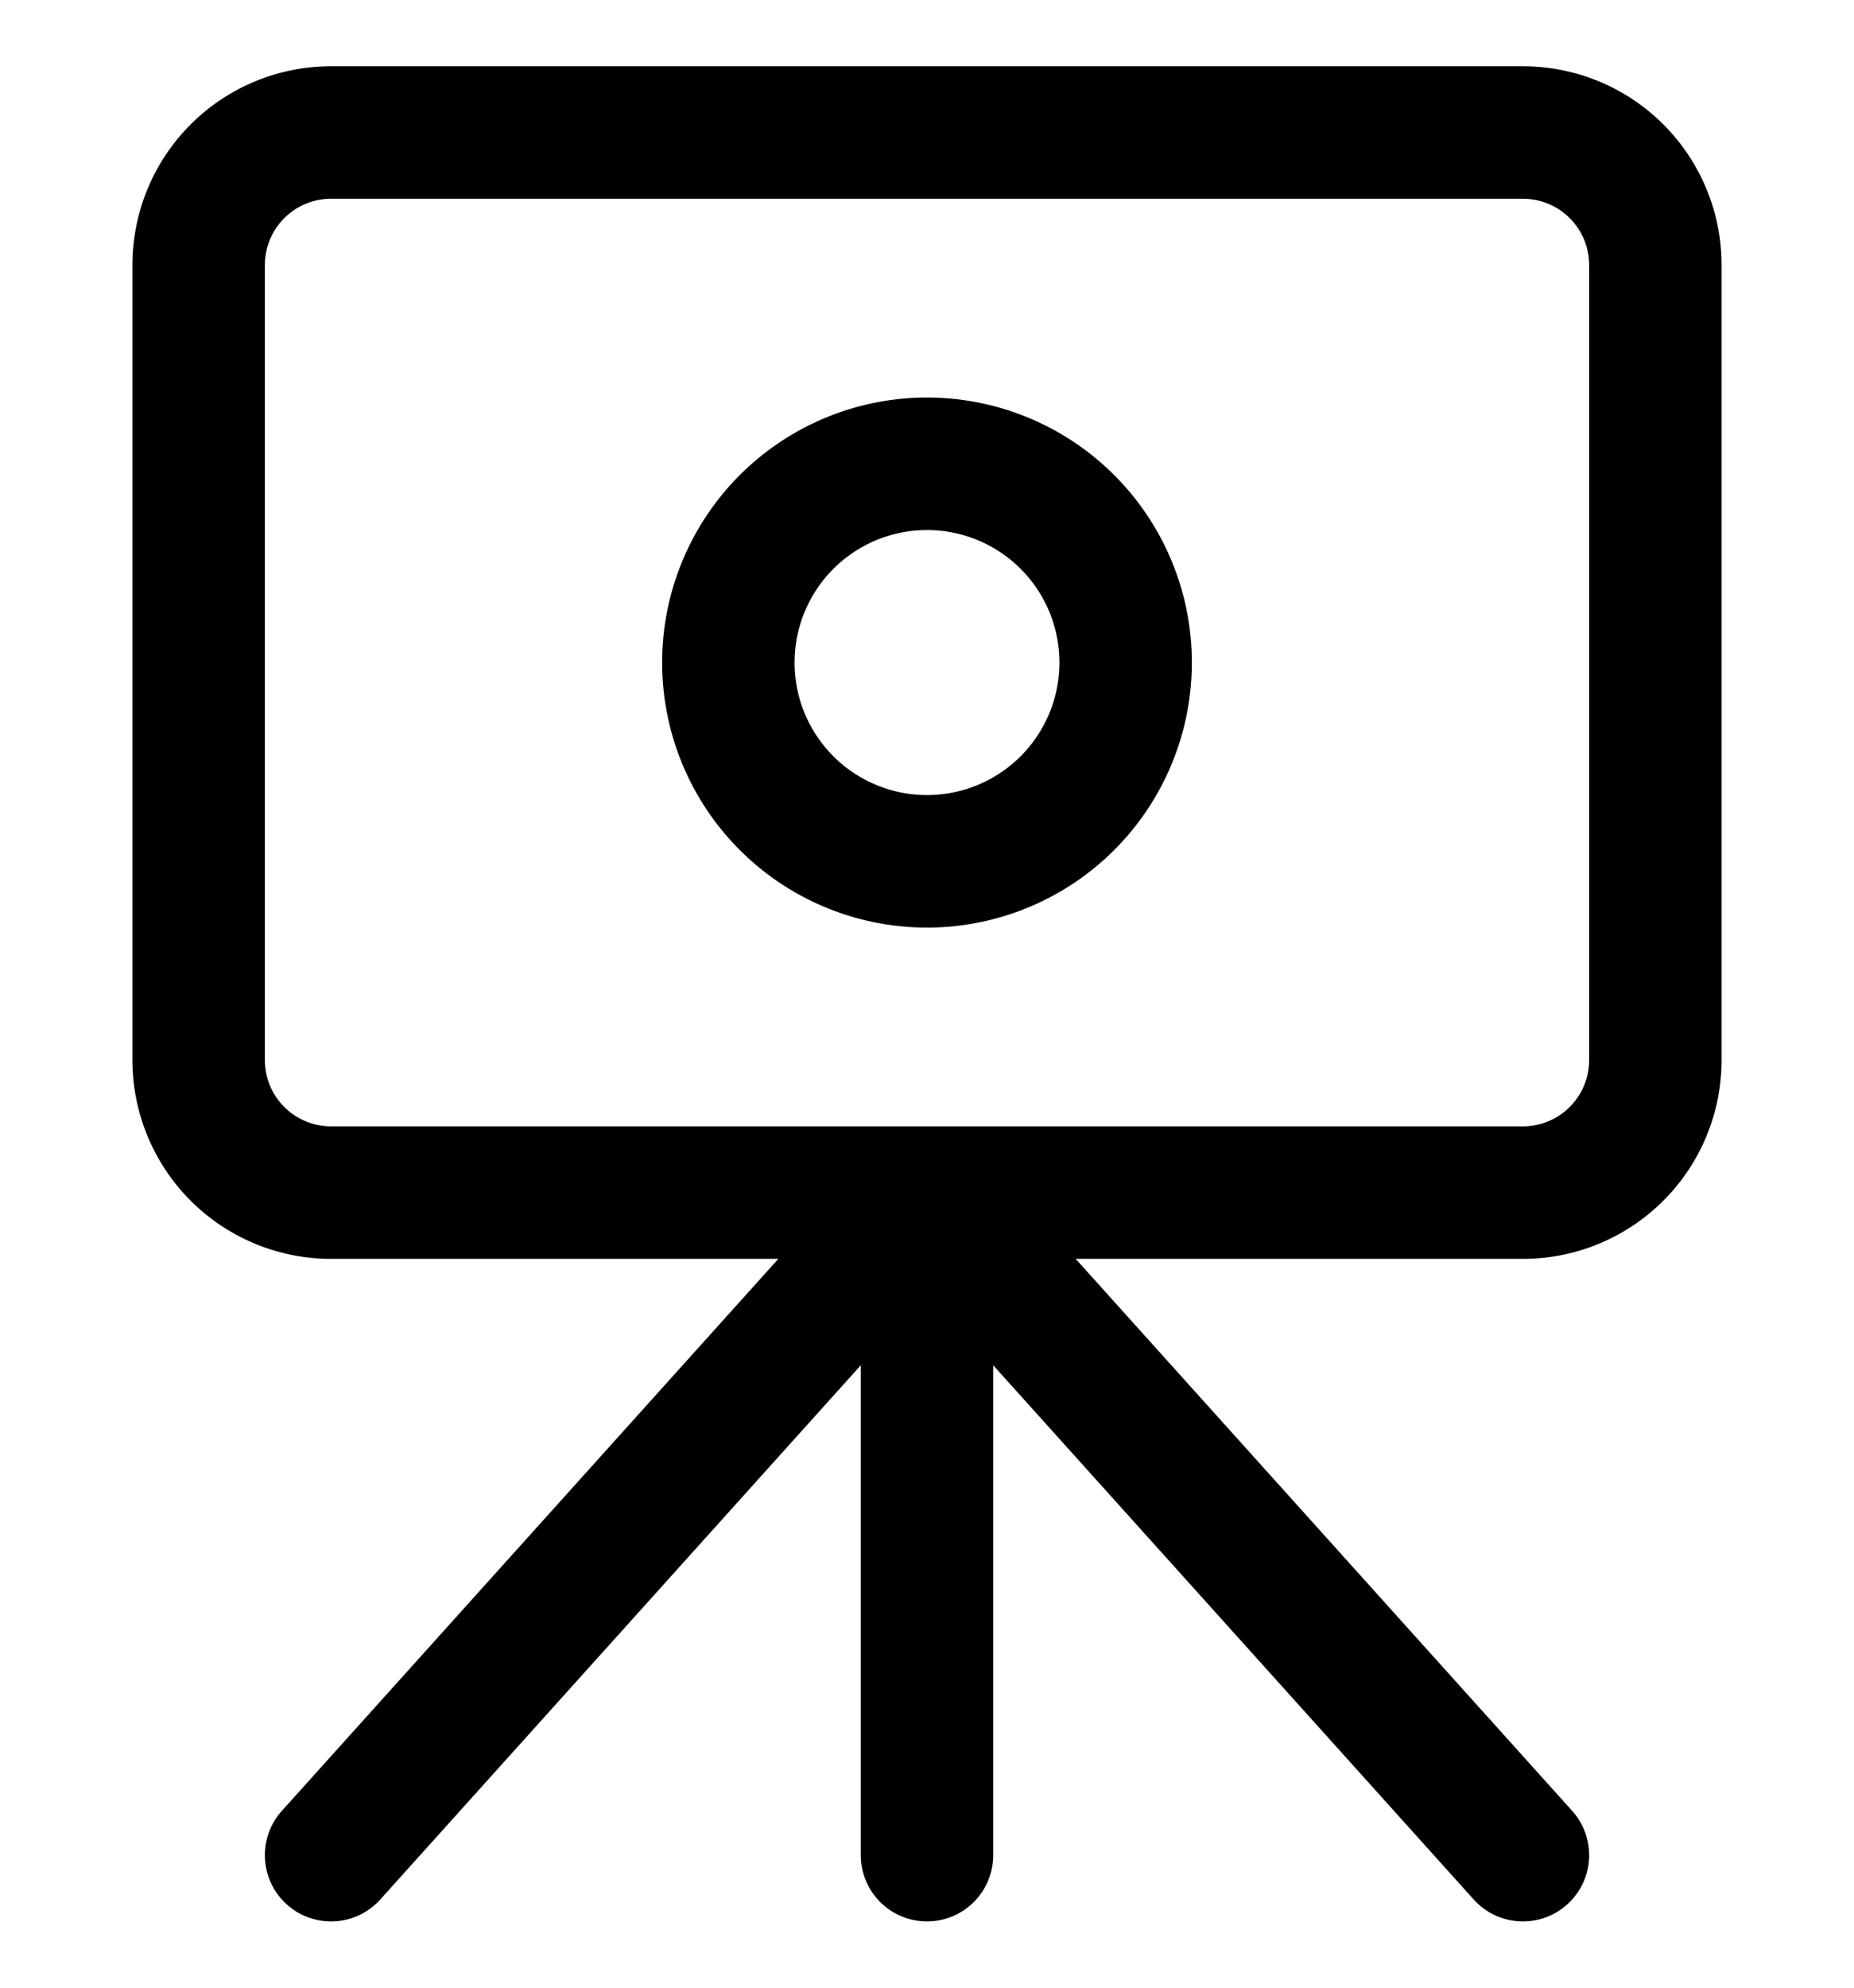 <svg viewBox="0 0 14 15" width="14" height="15" fill="none" xmlns="http://www.w3.org/2000/svg"><g stroke="currentColor" stroke-linecap="round" stroke-linejoin="round"><path d="M7 9v5m0-5-4.5 5M7 9l4.5 5m0-13h-9a1 1 0 0 0-1 1v6a1 1 0 0 0 1 1h9a1 1 0 0 0 1-1V2a1 1 0 0 0-1-1Z"/><path d="M7 6.5a1.5 1.5 0 1 0 0-3 1.5 1.5 0 0 0 0 3Z"/></g></svg>